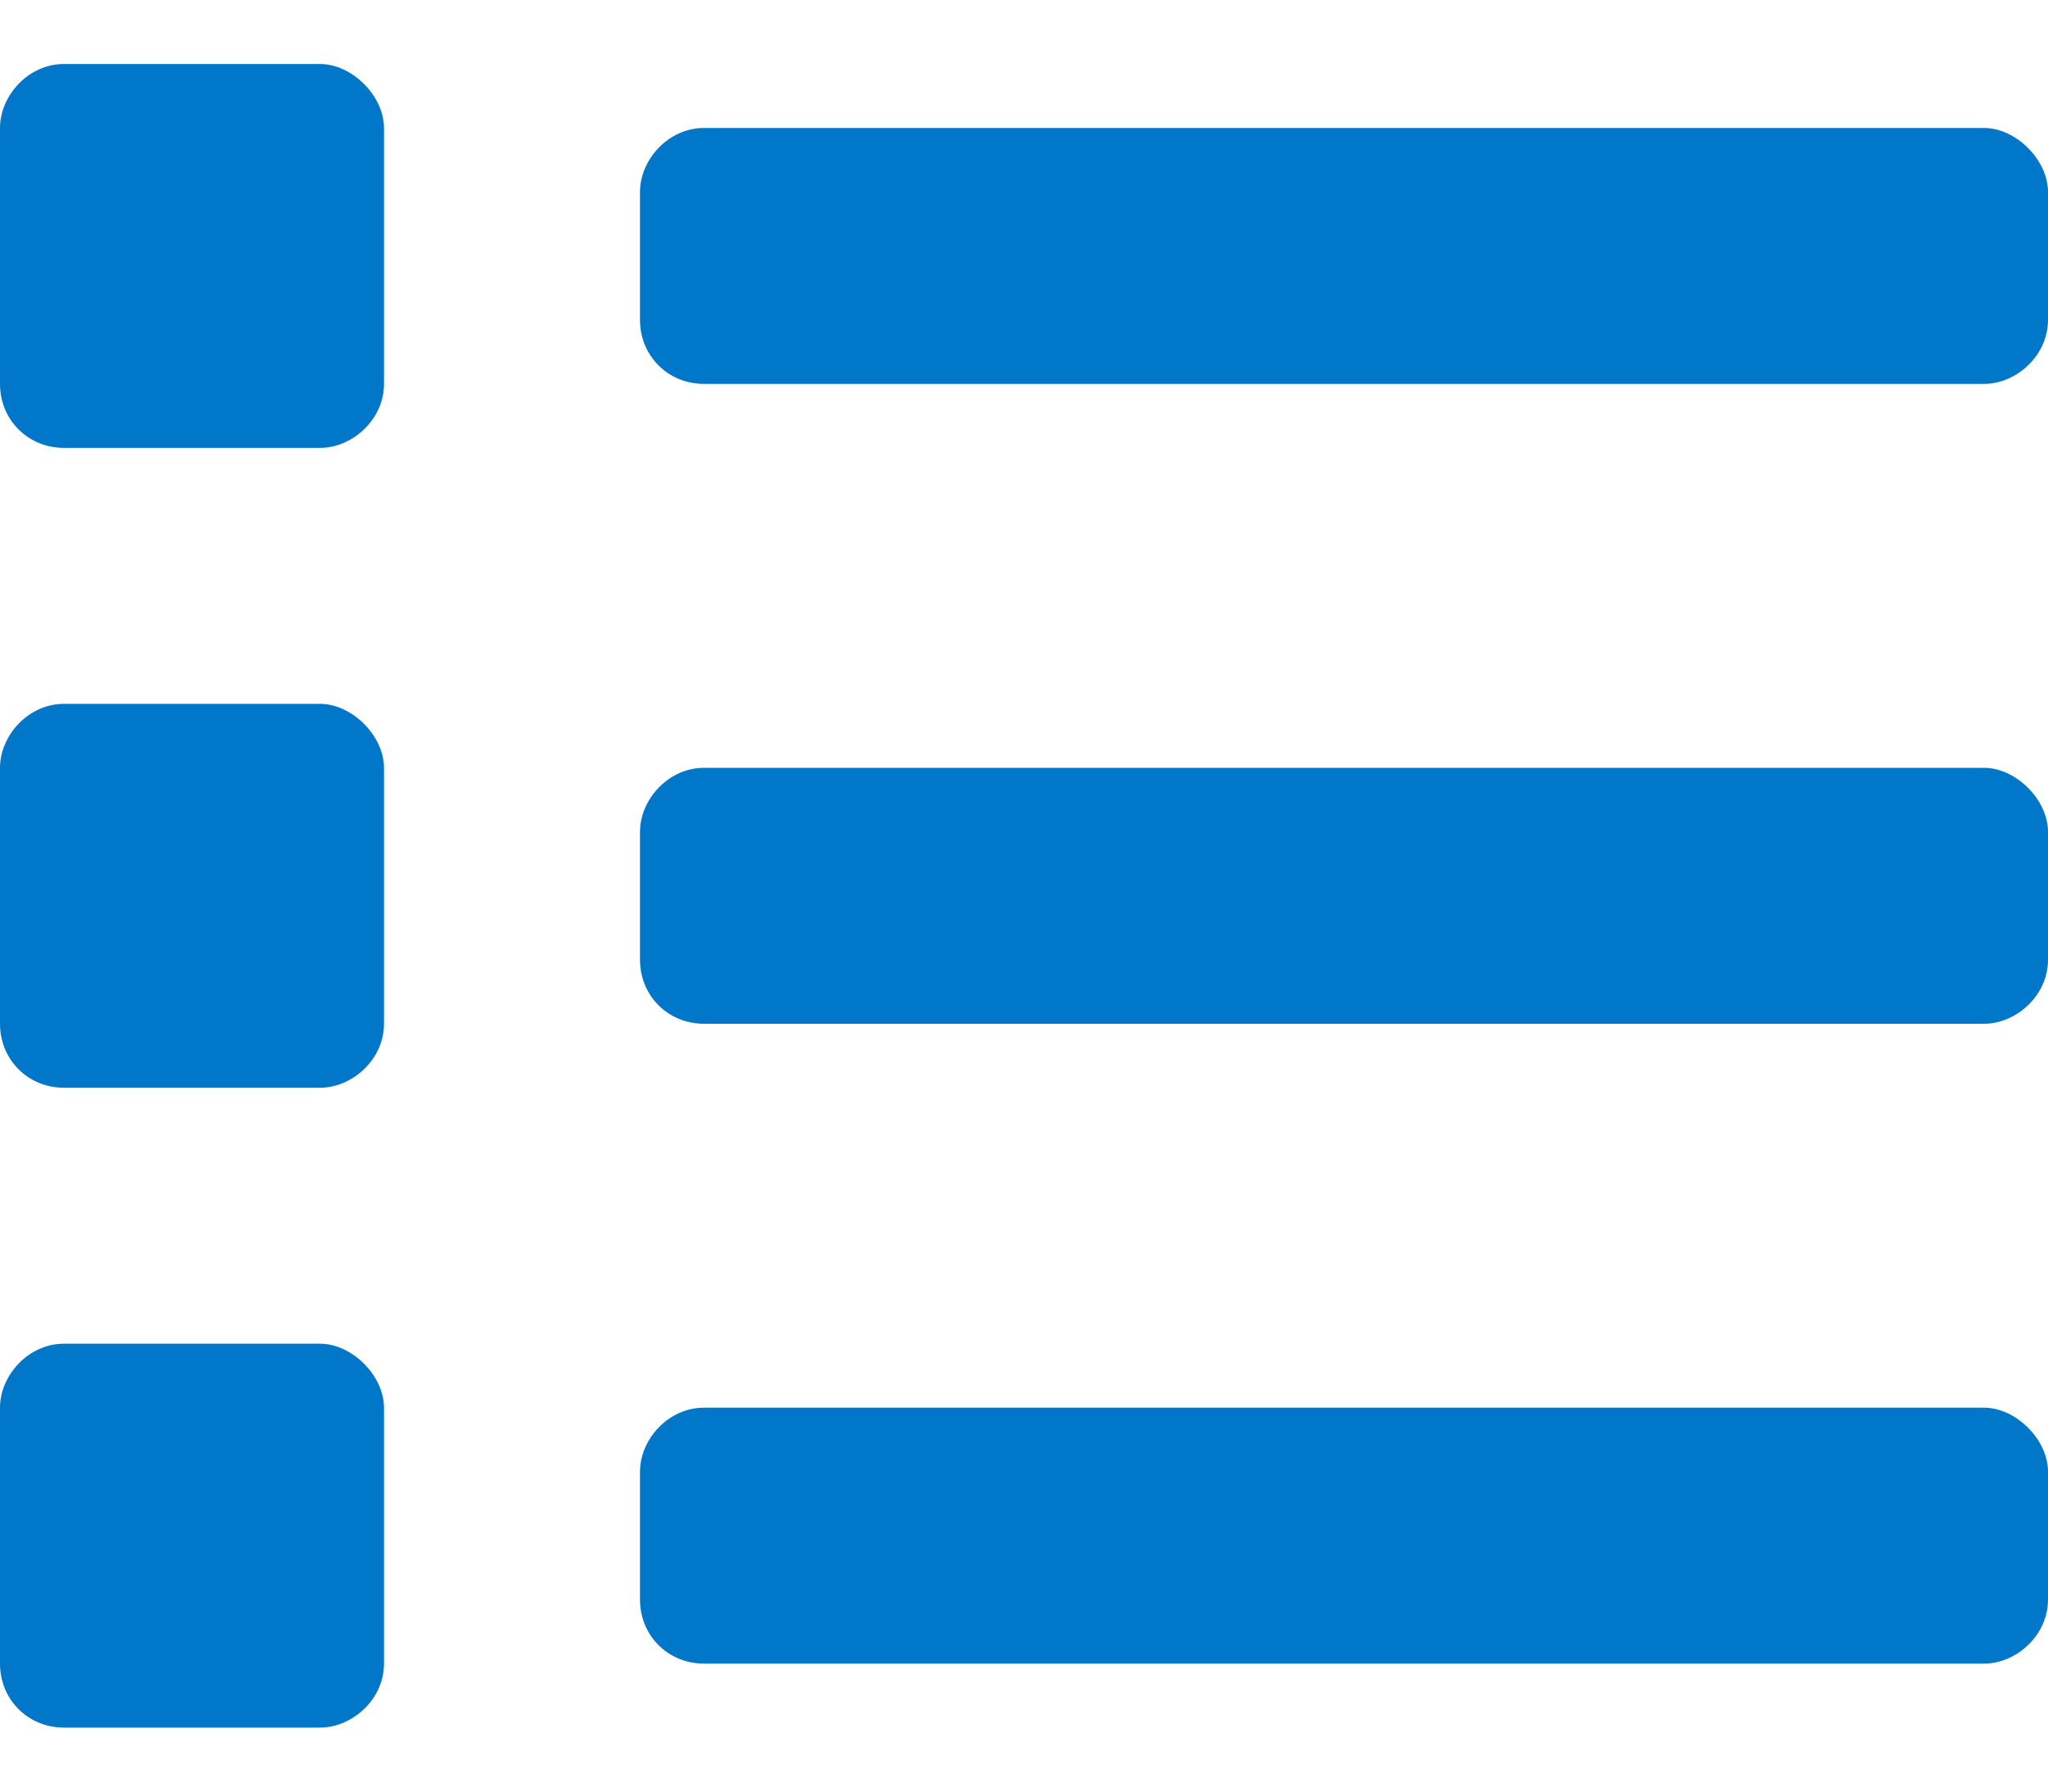 <svg xmlns:xlink="http://www.w3.org/1999/xlink" xmlns="http://www.w3.org/2000/svg" width="16" height="14" viewBox="0 0 16 14" fill="none"><path d="M2.5 10.5C2.75 10.5 3 10.75 3 11V13C3 13.281 2.75 13.5 2.5 13.5H0.5C0.219 13.5 0 13.281 0 13V11C0 10.75 0.219 10.5 0.5 10.5H2.5ZM2.5 0.5C2.75 0.5 3 0.75 3 1V3C3 3.281 2.75 3.5 2.5 3.5H0.5C0.219 3.5 0 3.281 0 3V1C0 0.75 0.219 0.5 0.5 0.5H2.5ZM2.5 5.5C2.75 5.5 3 5.75 3 6V8C3 8.281 2.75 8.5 2.5 8.5H0.5C0.219 8.5 0 8.281 0 8V6C0 5.75 0.219 5.5 0.5 5.5H2.5ZM15.5 11C15.75 11 16 11.25 16 11.5V12.5C16 12.781 15.75 13 15.5 13H5.5C5.219 13 5 12.781 5 12.5V11.5C5 11.25 5.219 11 5.5 11H15.5ZM15.5 1C15.75 1 16 1.25 16 1.5V2.5C16 2.781 15.75 3 15.5 3H5.5C5.219 3 5 2.781 5 2.5V1.5C5 1.25 5.219 1 5.5 1H15.5ZM15.5 6C15.75 6 16 6.25 16 6.5V7.5C16 7.781 15.75 8 15.5 8H5.5C5.219 8 5 7.781 5 7.5V6.5C5 6.25 5.219 6 5.5 6H15.5Z" fill="#0077C8"/></svg>